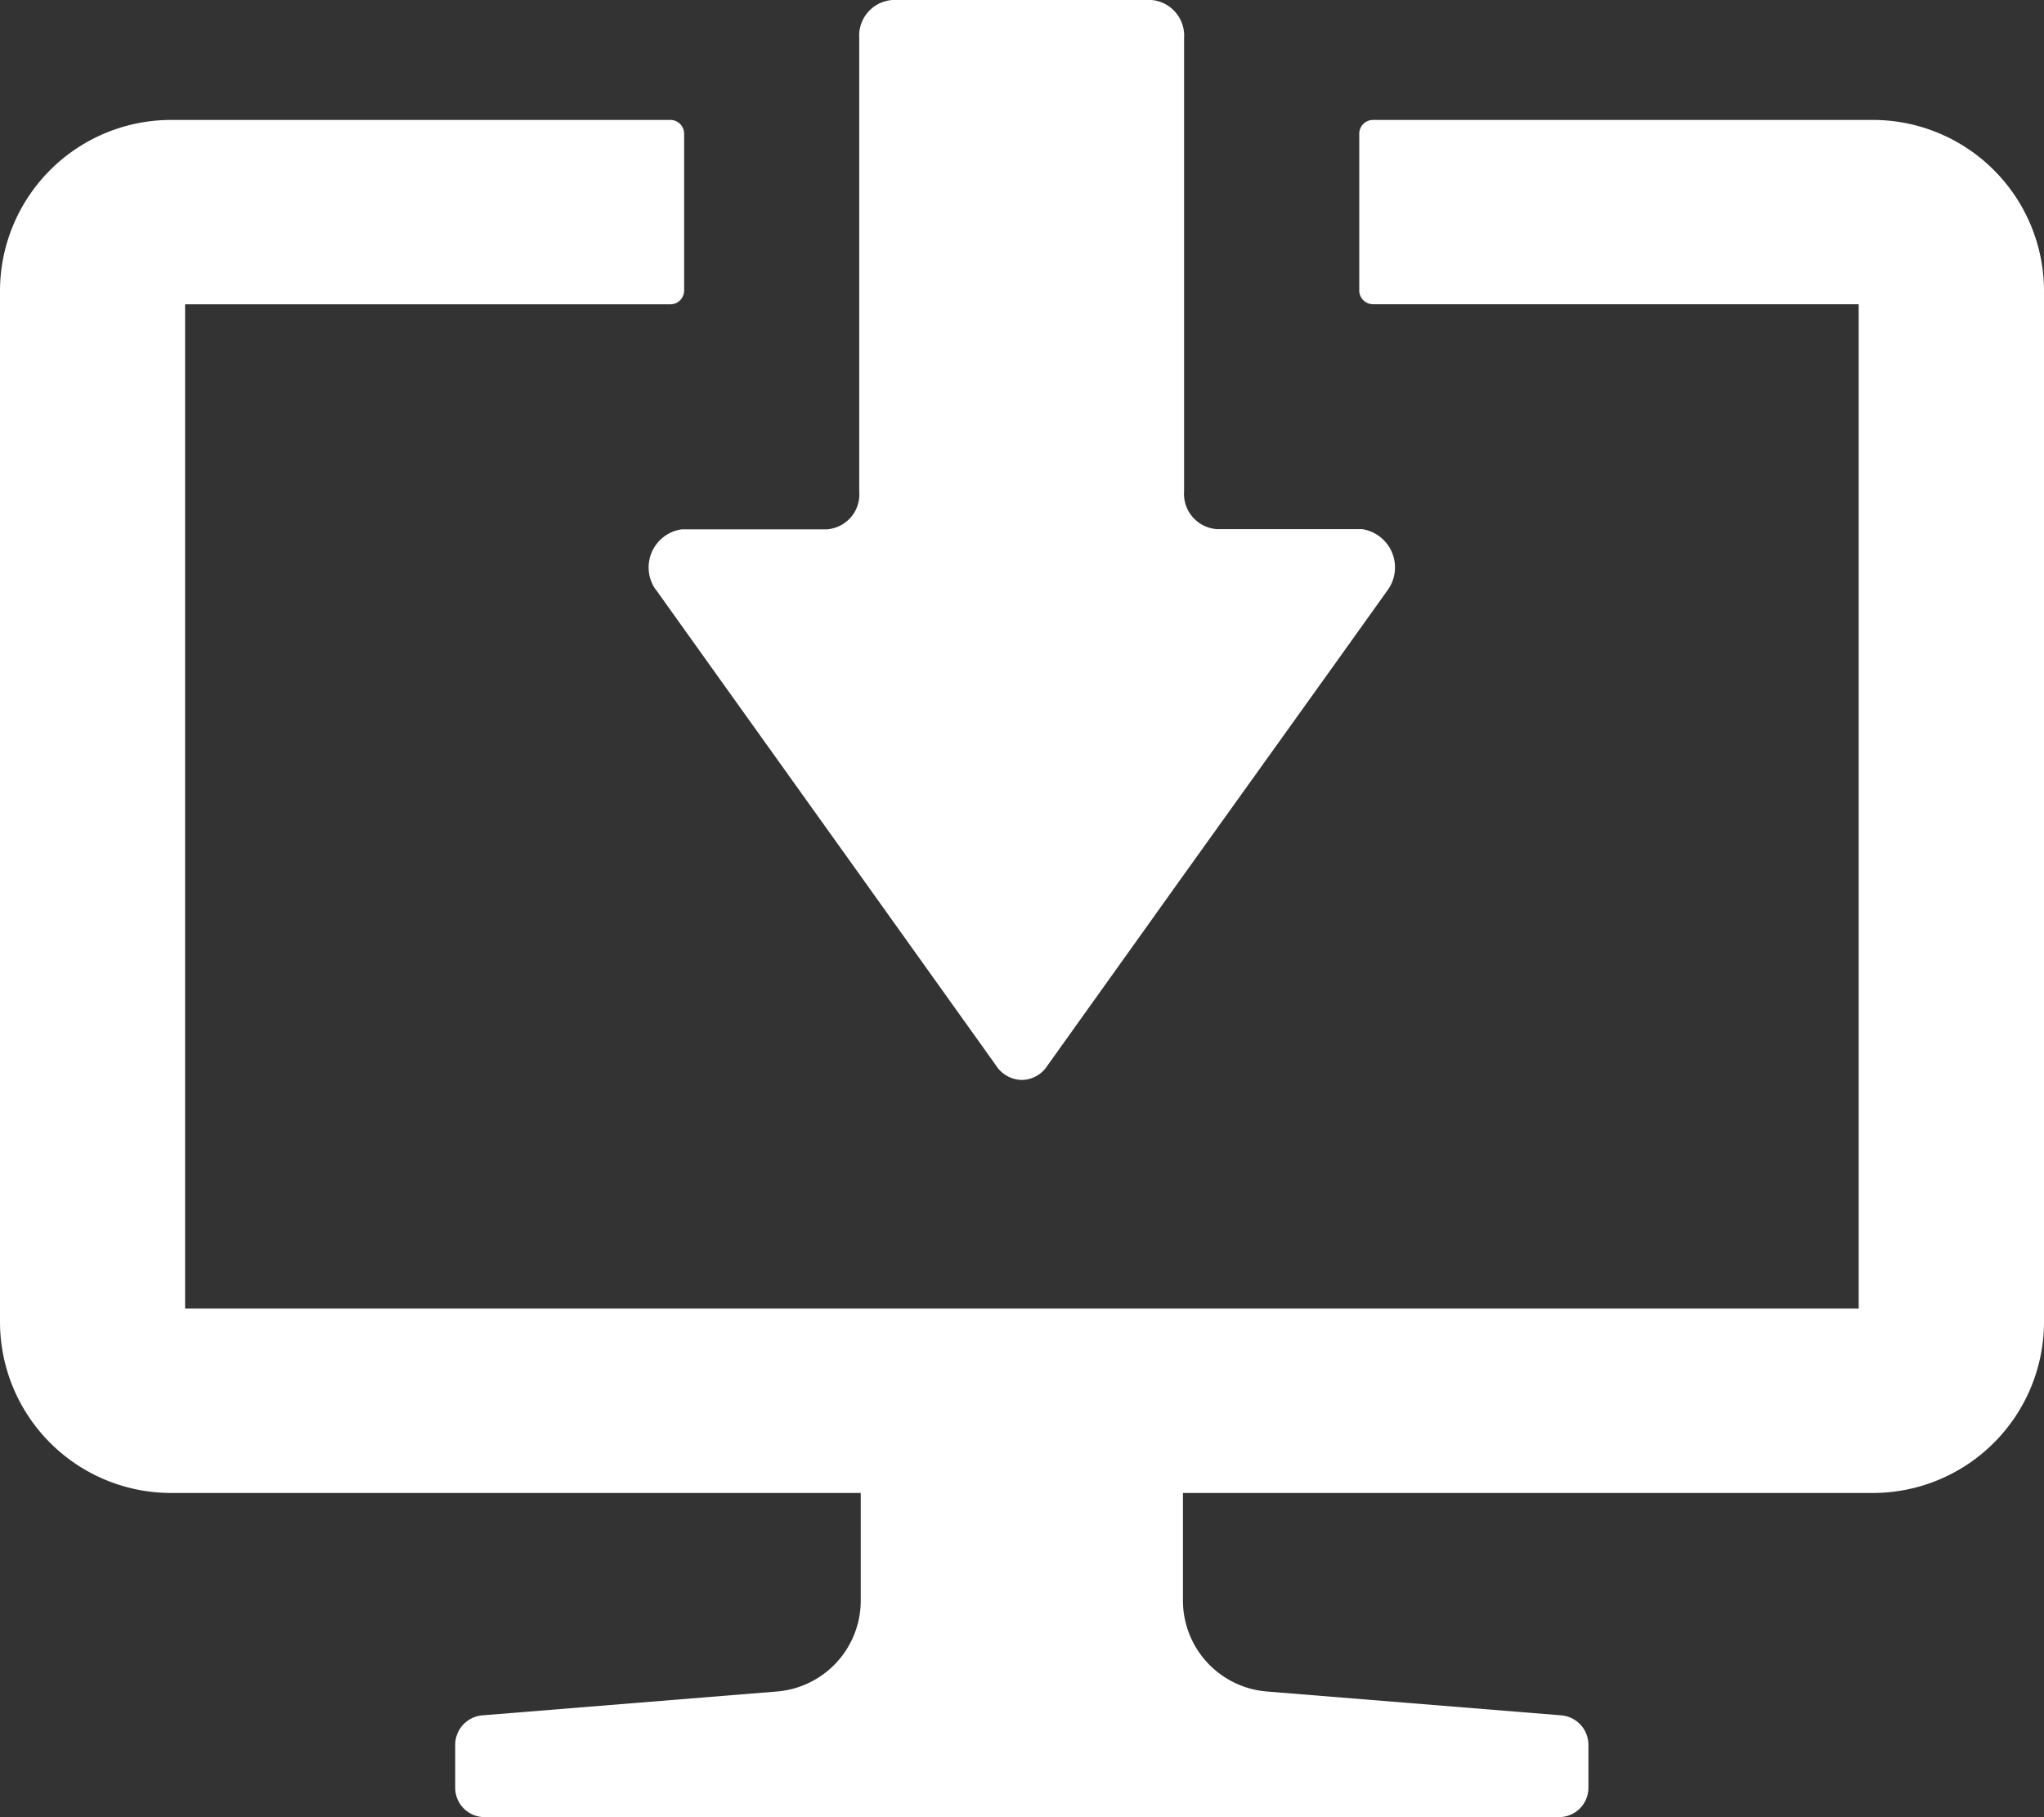 <svg id="グループ_17847" data-name="グループ 17847" xmlns="http://www.w3.org/2000/svg" xmlns:xlink="http://www.w3.org/1999/xlink" width="27" height="24" viewBox="0 0 27 24">
  <rect x="0" y="0" width="27" height="24" fill="#333333" stroke="none"/>
  <defs>
    <clipPath id="clip-path">
      <rect id="長方形_4323" data-name="長方形 4323" width="27" height="24" fill="#fff"/>
    </clipPath>
  </defs>
  <g id="グループ_7621" data-name="グループ 7621" clip-path="url(#clip-path)">
    <path id="パス_4880" data-name="パス 4880" d="M24.737,30.578h-6.6a.182.182,0,0,0-.182.181v2.072a.182.182,0,0,0,.182.181h6.415V46.277H2.445V33.013h6.41a.182.182,0,0,0,.182-.181V30.759a.182.182,0,0,0-.182-.181H2.263A2.261,2.261,0,0,0,0,32.832V46.458a2.261,2.261,0,0,0,2.263,2.254H11.37v1.431a1.205,1.205,0,0,1-1.106,1.191l-3.891.315a.391.391,0,0,0-.36.388v.572a.388.388,0,0,0,.39.384H20.592a.388.388,0,0,0,.39-.384v-.572a.391.391,0,0,0-.359-.388l-3.891-.315a1.206,1.206,0,0,1-1.106-1.191V48.712h9.111A2.261,2.261,0,0,0,27,46.458V32.832a2.261,2.261,0,0,0-2.263-2.254" transform="translate(0 -28.994)" fill="#fff"/>
    <path id="パス_4881" data-name="パス 4881" d="M164.919,7.788l.628.879,2.031,2.839,1.831,2.562a.414.414,0,0,0,.345.195.408.408,0,0,0,.341-.195l1.831-2.562,2.035-2.839.628-.879a.511.511,0,0,0-.345-.8h-1.919a.467.467,0,0,1-.429-.5V.5a.472.472,0,0,0-.429-.5h-3.425a.472.472,0,0,0-.437.5V6.491a.462.462,0,0,1-.429.5H165.26a.508.508,0,0,0-.341.8" transform="translate(-156.255)" fill="#fff"/>
  </g>
</svg>
